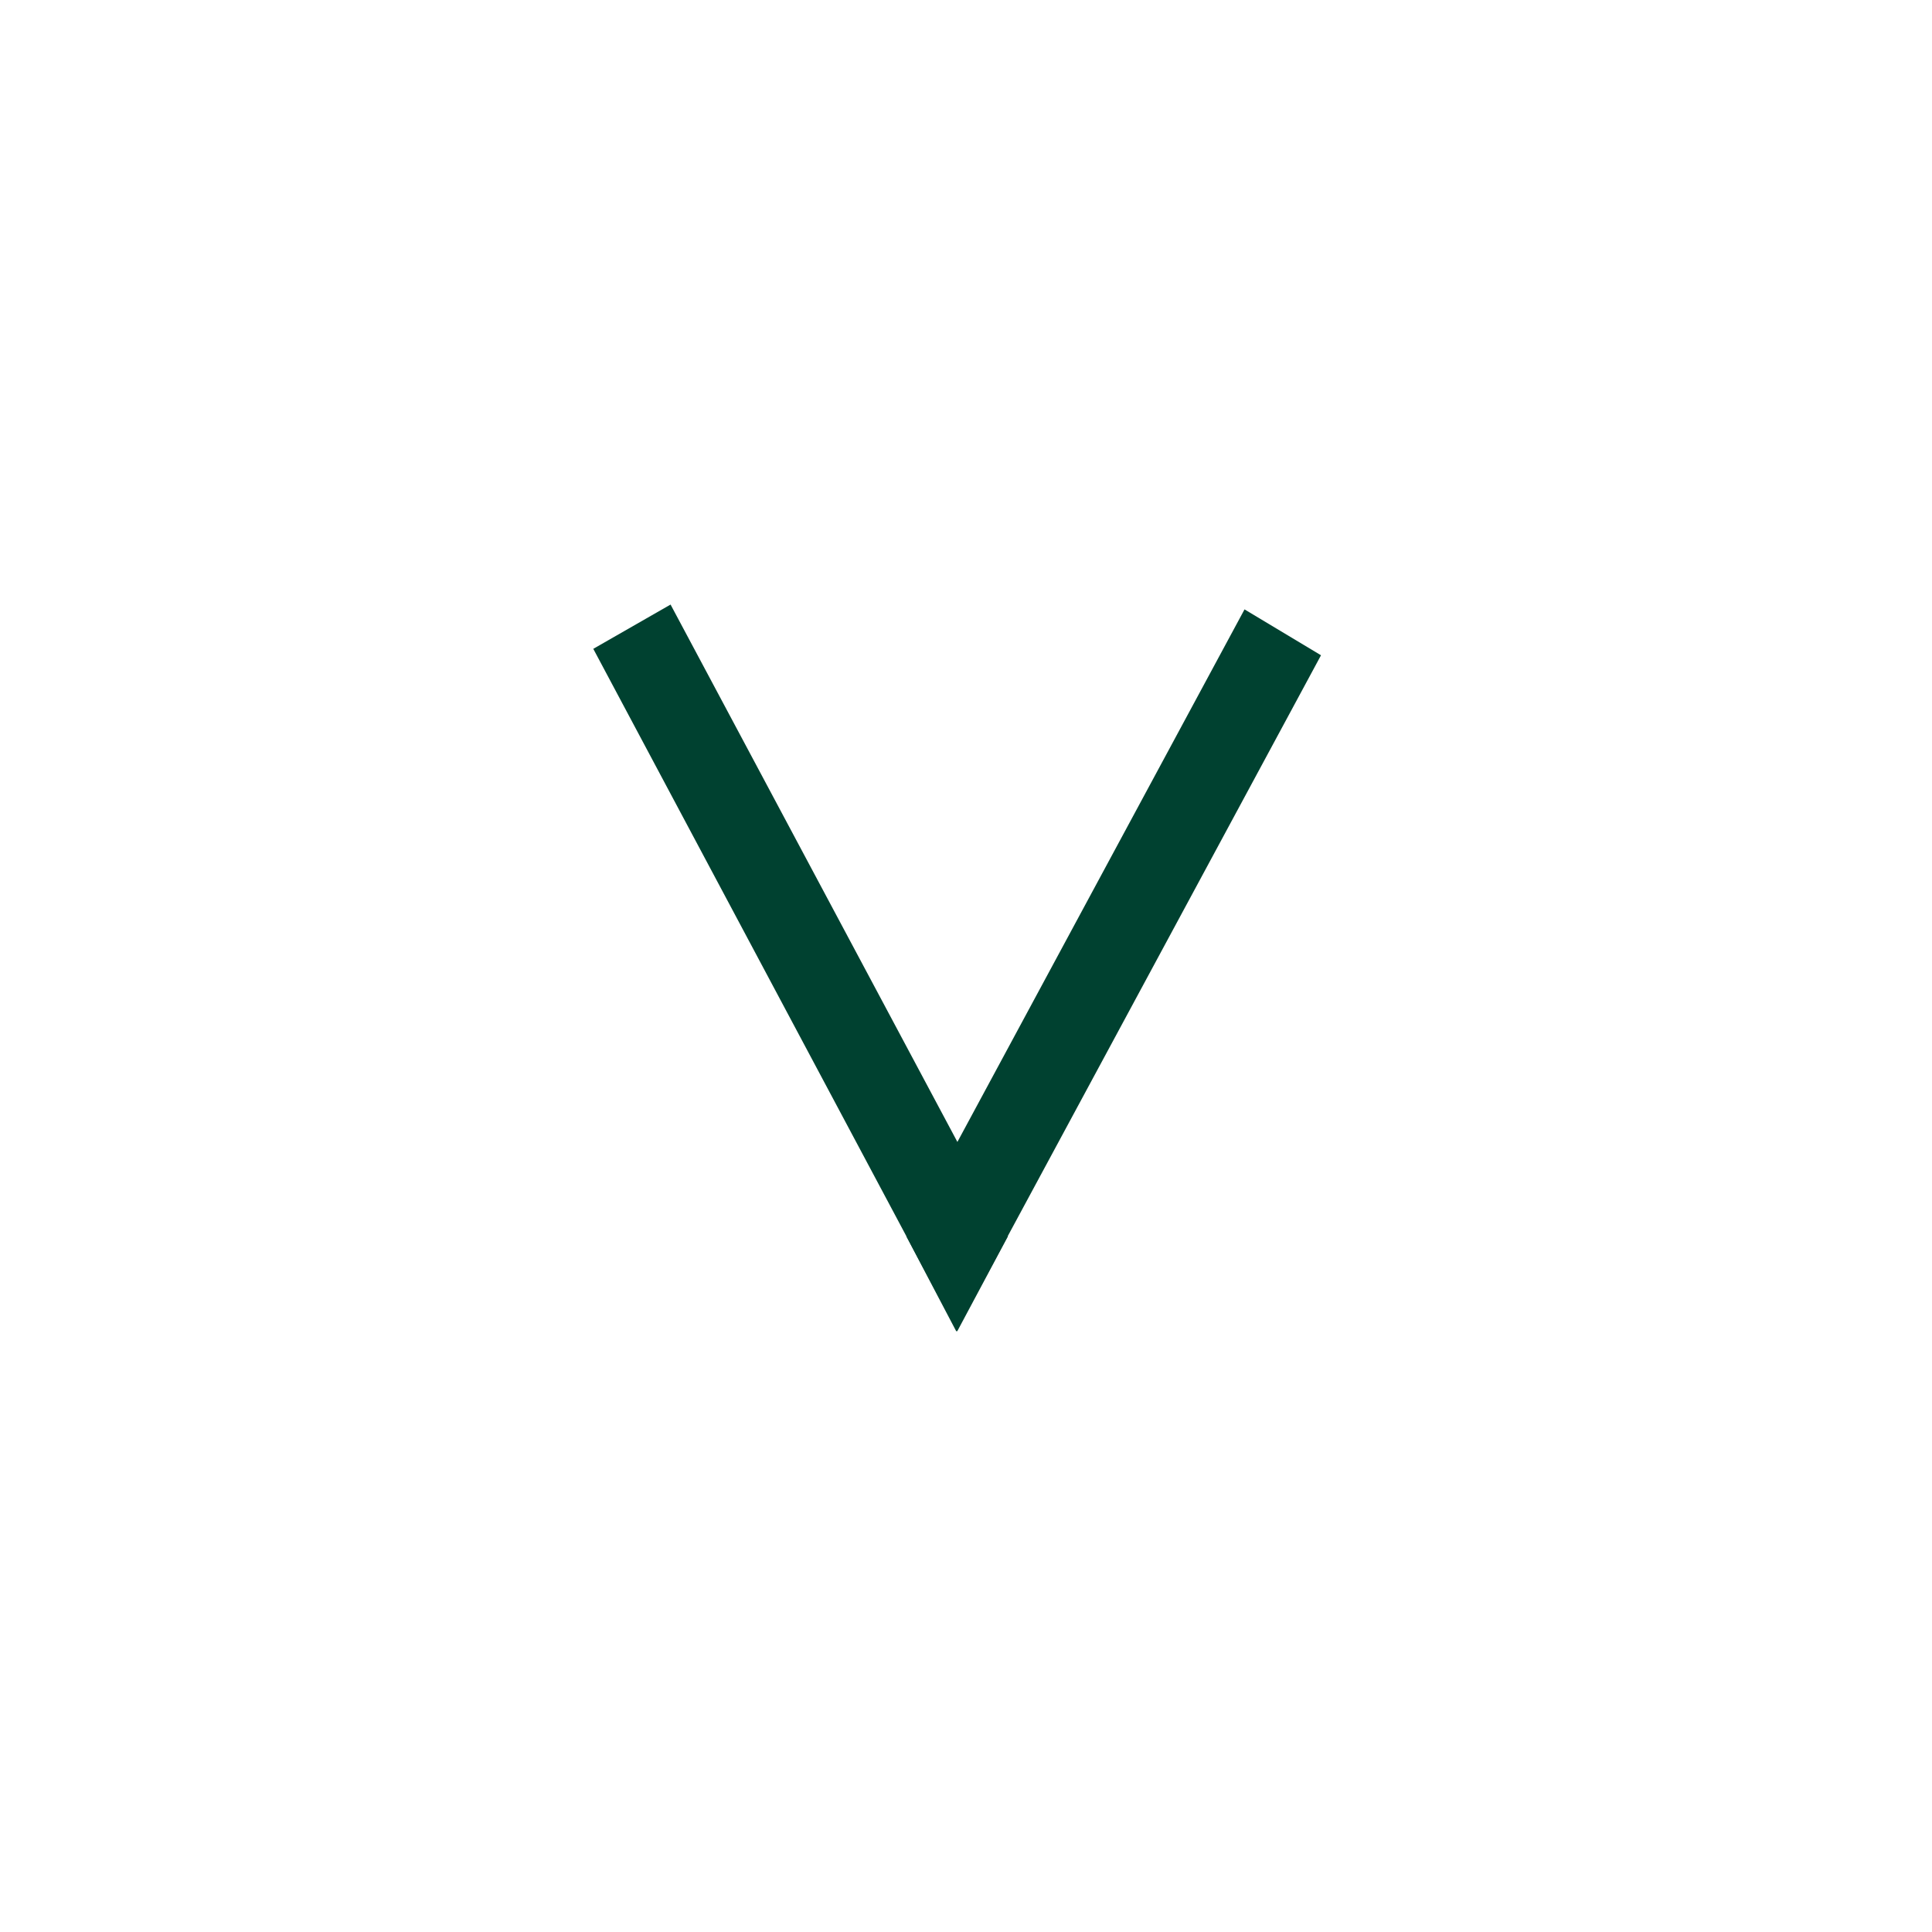 <?xml version="1.0" encoding="UTF-8"?>
<!-- Generator: Adobe Illustrator 28.0.0, SVG Export Plug-In . SVG Version: 6.00 Build 0)  -->
<svg xmlns="http://www.w3.org/2000/svg" xmlns:xlink="http://www.w3.org/1999/xlink" version="1.1" id="Layer_1" x="0px" y="0px" viewBox="0 0 24 24" style="enable-background:new 0 0 24 24;" xml:space="preserve">
<style type="text/css">
	.st0{fill:#004130;}
</style>
<polygon class="st0" points="8.33,7.51 7.37,8.06 11.89,16.54 12.52,15.36 "></polygon>
<polygon class="st0" points="11.26,15.36 11.88,16.54 16.41,8.14 15.46,7.57 "></polygon>
</svg>
